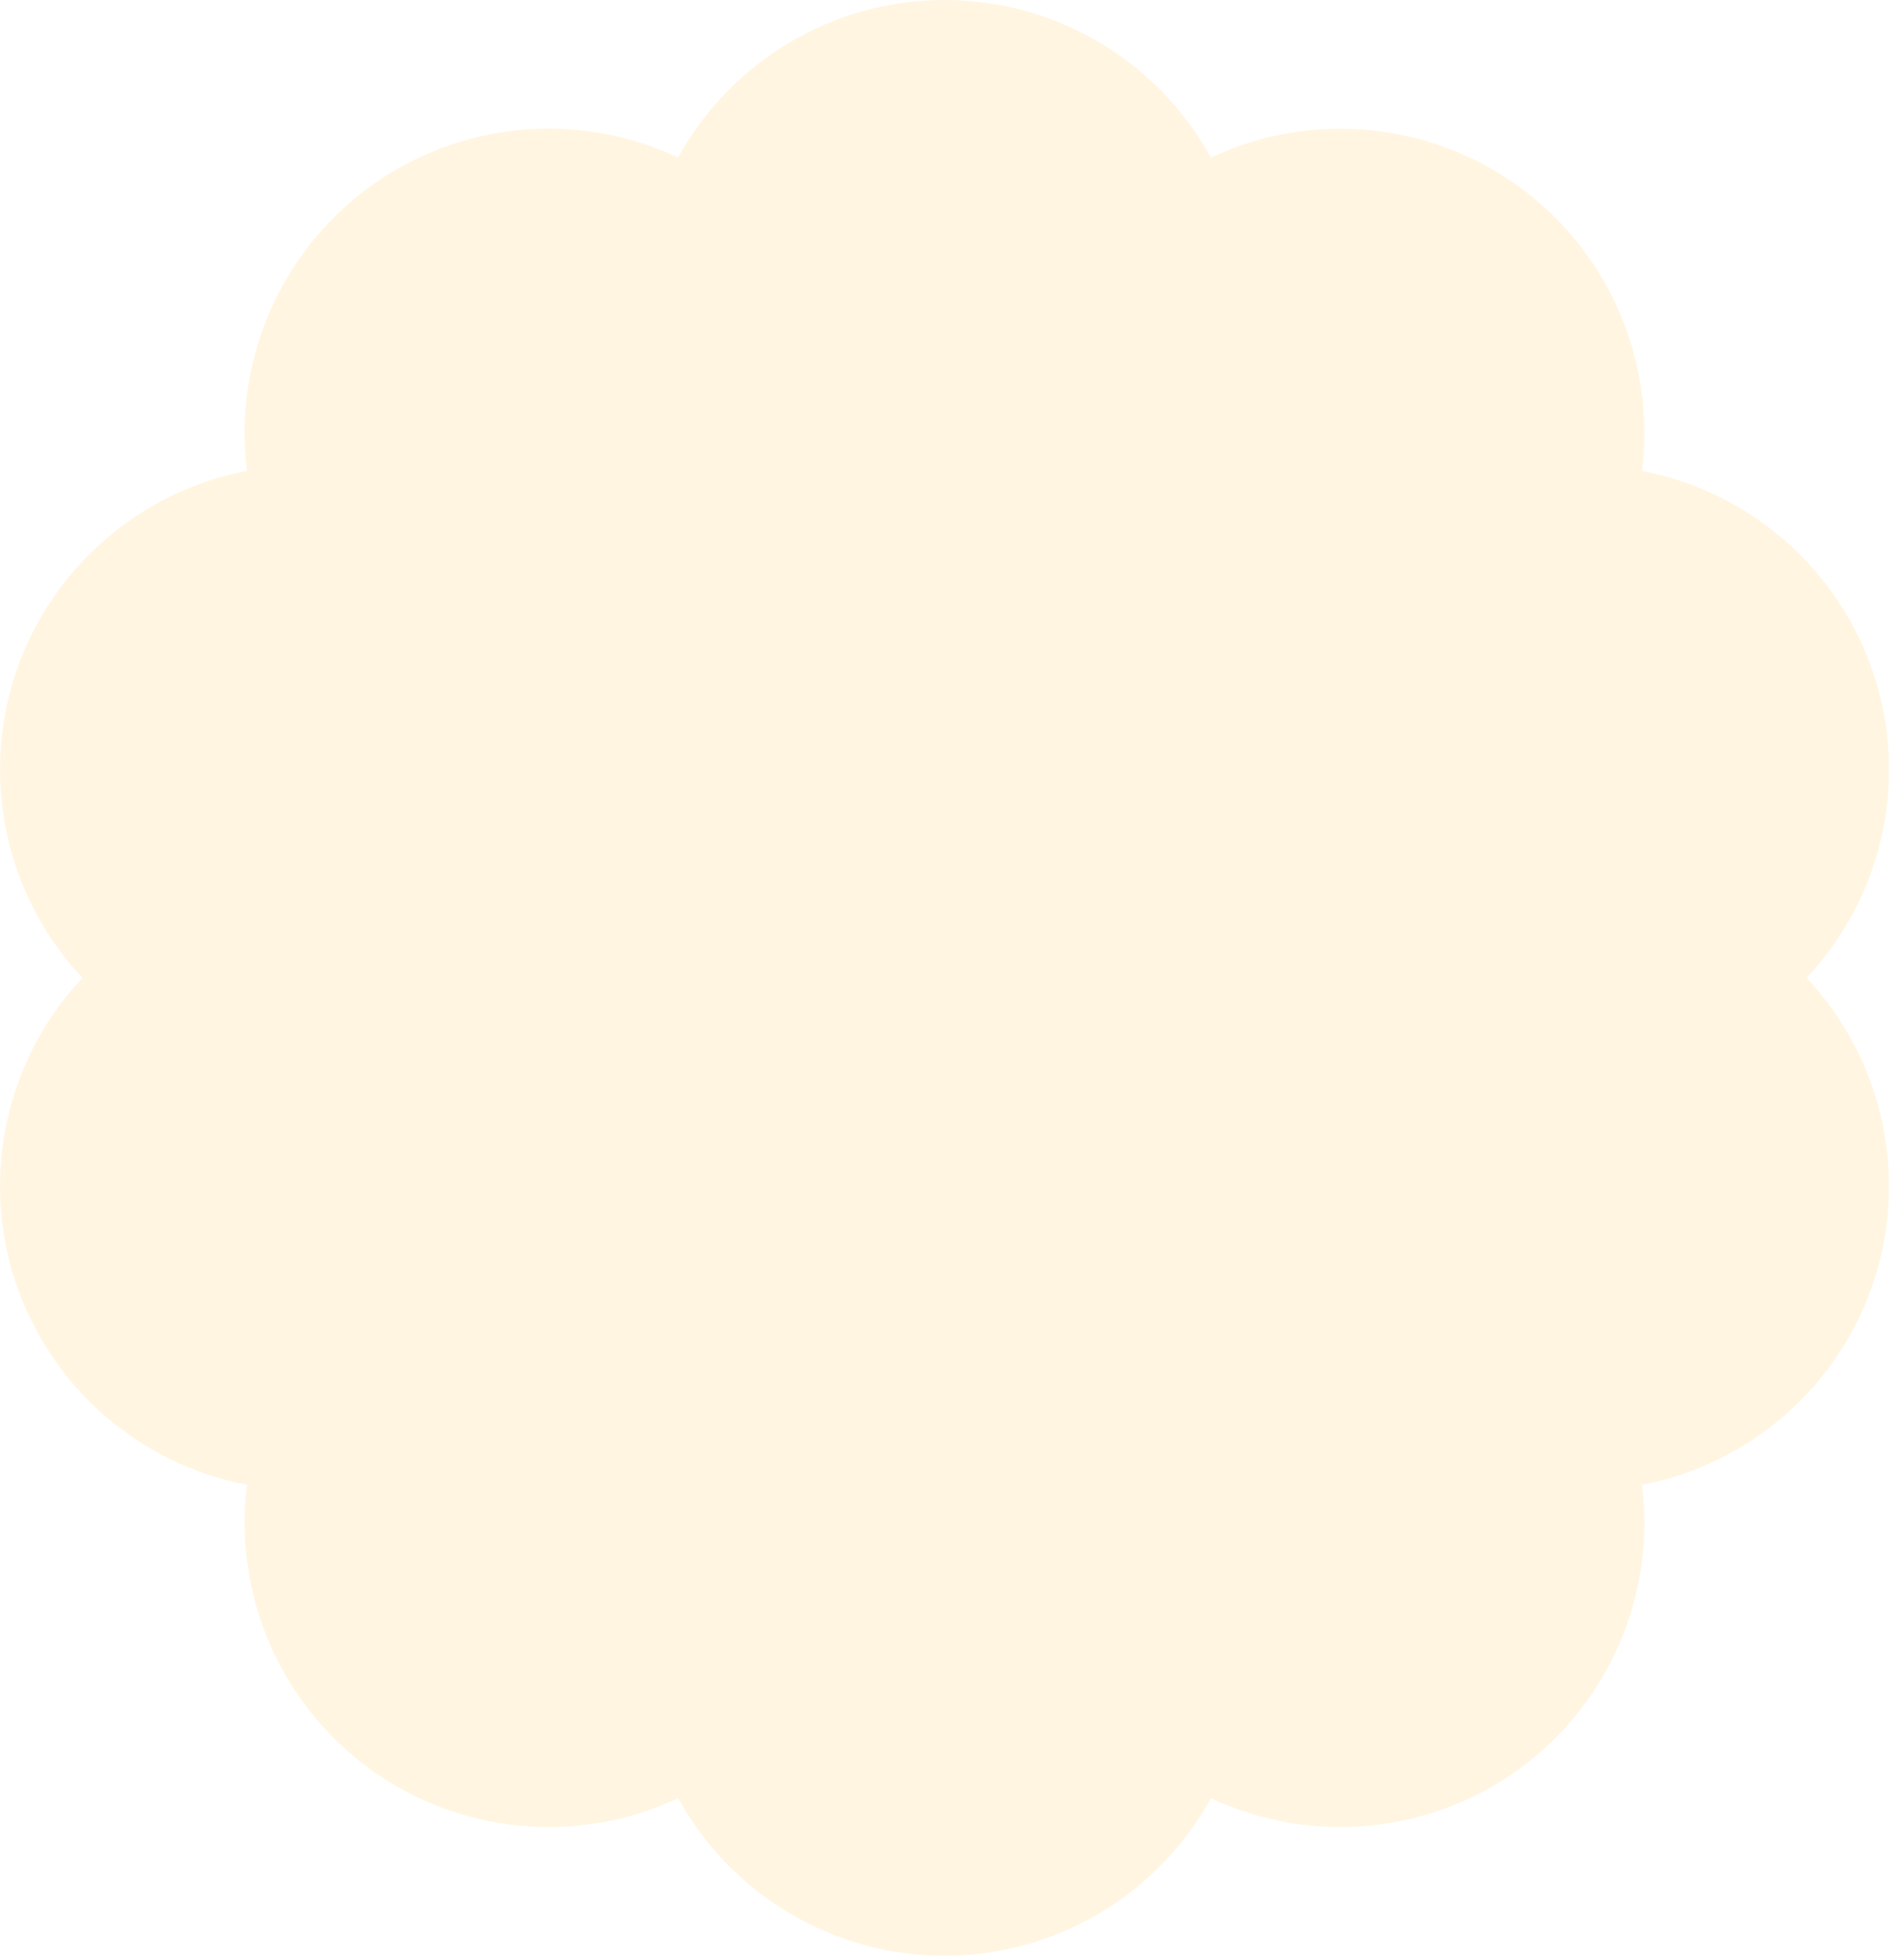 <?xml version="1.0" encoding="UTF-8"?> <svg xmlns="http://www.w3.org/2000/svg" width="64" height="66" viewBox="0 0 64 66" fill="none"><path d="M31.815 0C35.547 0 38.992 2.038 40.788 5.308C44.164 3.72 48.151 4.095 51.168 6.288C54.185 8.481 55.776 12.155 55.308 15.858C58.973 16.555 61.976 19.205 63.13 22.752C64.283 26.3 63.409 30.208 60.853 32.927C63.407 35.646 64.281 39.554 63.13 43.102C61.976 46.649 58.973 49.296 55.308 49.996C55.776 53.697 54.188 57.373 51.168 59.566C48.151 61.759 44.164 62.134 40.788 60.546C38.992 63.816 35.544 65.854 31.815 65.854C28.086 65.854 24.639 63.816 22.842 60.546C19.466 62.134 15.479 61.759 12.462 59.566C9.445 57.373 7.854 53.699 8.322 49.996C4.657 49.298 1.654 46.649 0.501 43.102C-0.653 39.554 0.221 35.646 2.777 32.927C0.223 30.206 -0.651 26.3 0.501 22.75C1.654 19.202 4.657 16.555 8.322 15.855C7.854 12.155 9.442 8.478 12.462 6.285C15.479 4.092 19.466 3.717 22.842 5.306C24.639 2.038 28.086 0 31.815 0Z" fill="#FFDB88" fill-opacity="0.25"></path></svg> 